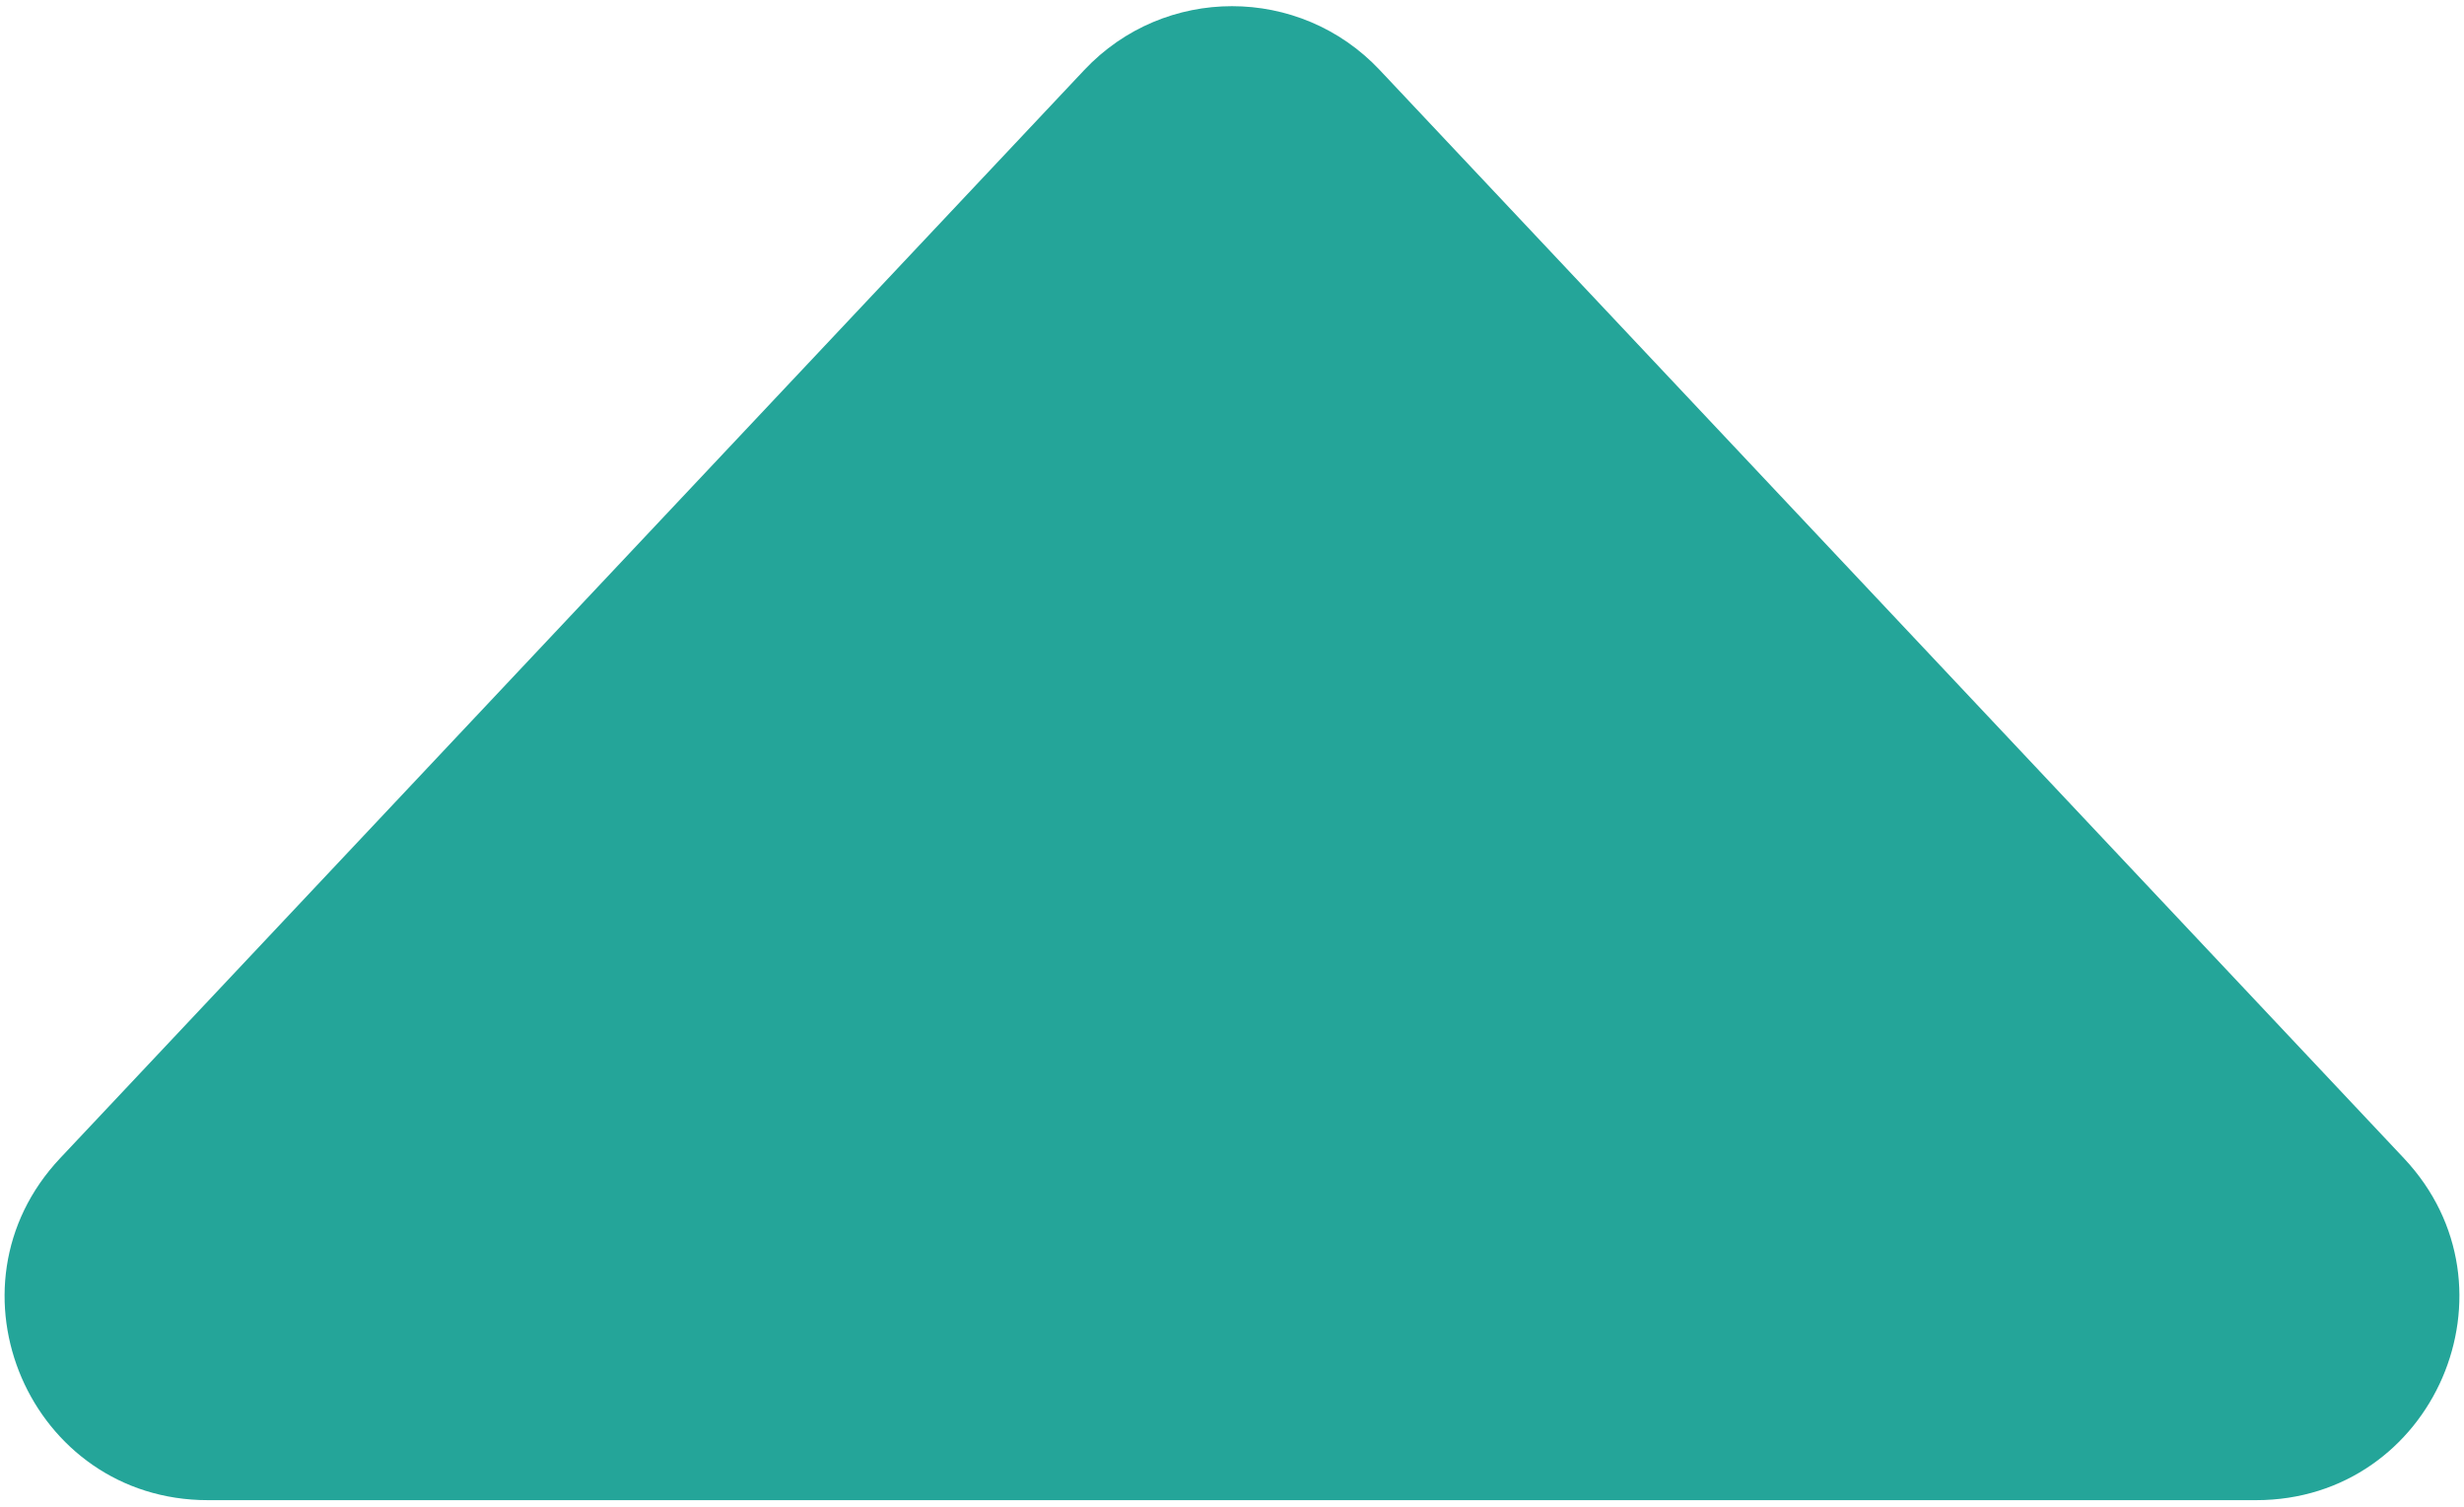 <svg width="85" height="52" viewBox="0 0 85 52" fill="none" xmlns="http://www.w3.org/2000/svg">
<path d="M37.403 2.416C40.166 -0.521 44.834 -0.521 47.597 2.416L82.925 39.953C87.13 44.42 83.962 51.75 77.828 51.75H7.172C1.038 51.75 -2.13 44.42 2.075 39.953L37.403 2.416Z" fill="#24A599"/>
</svg>
